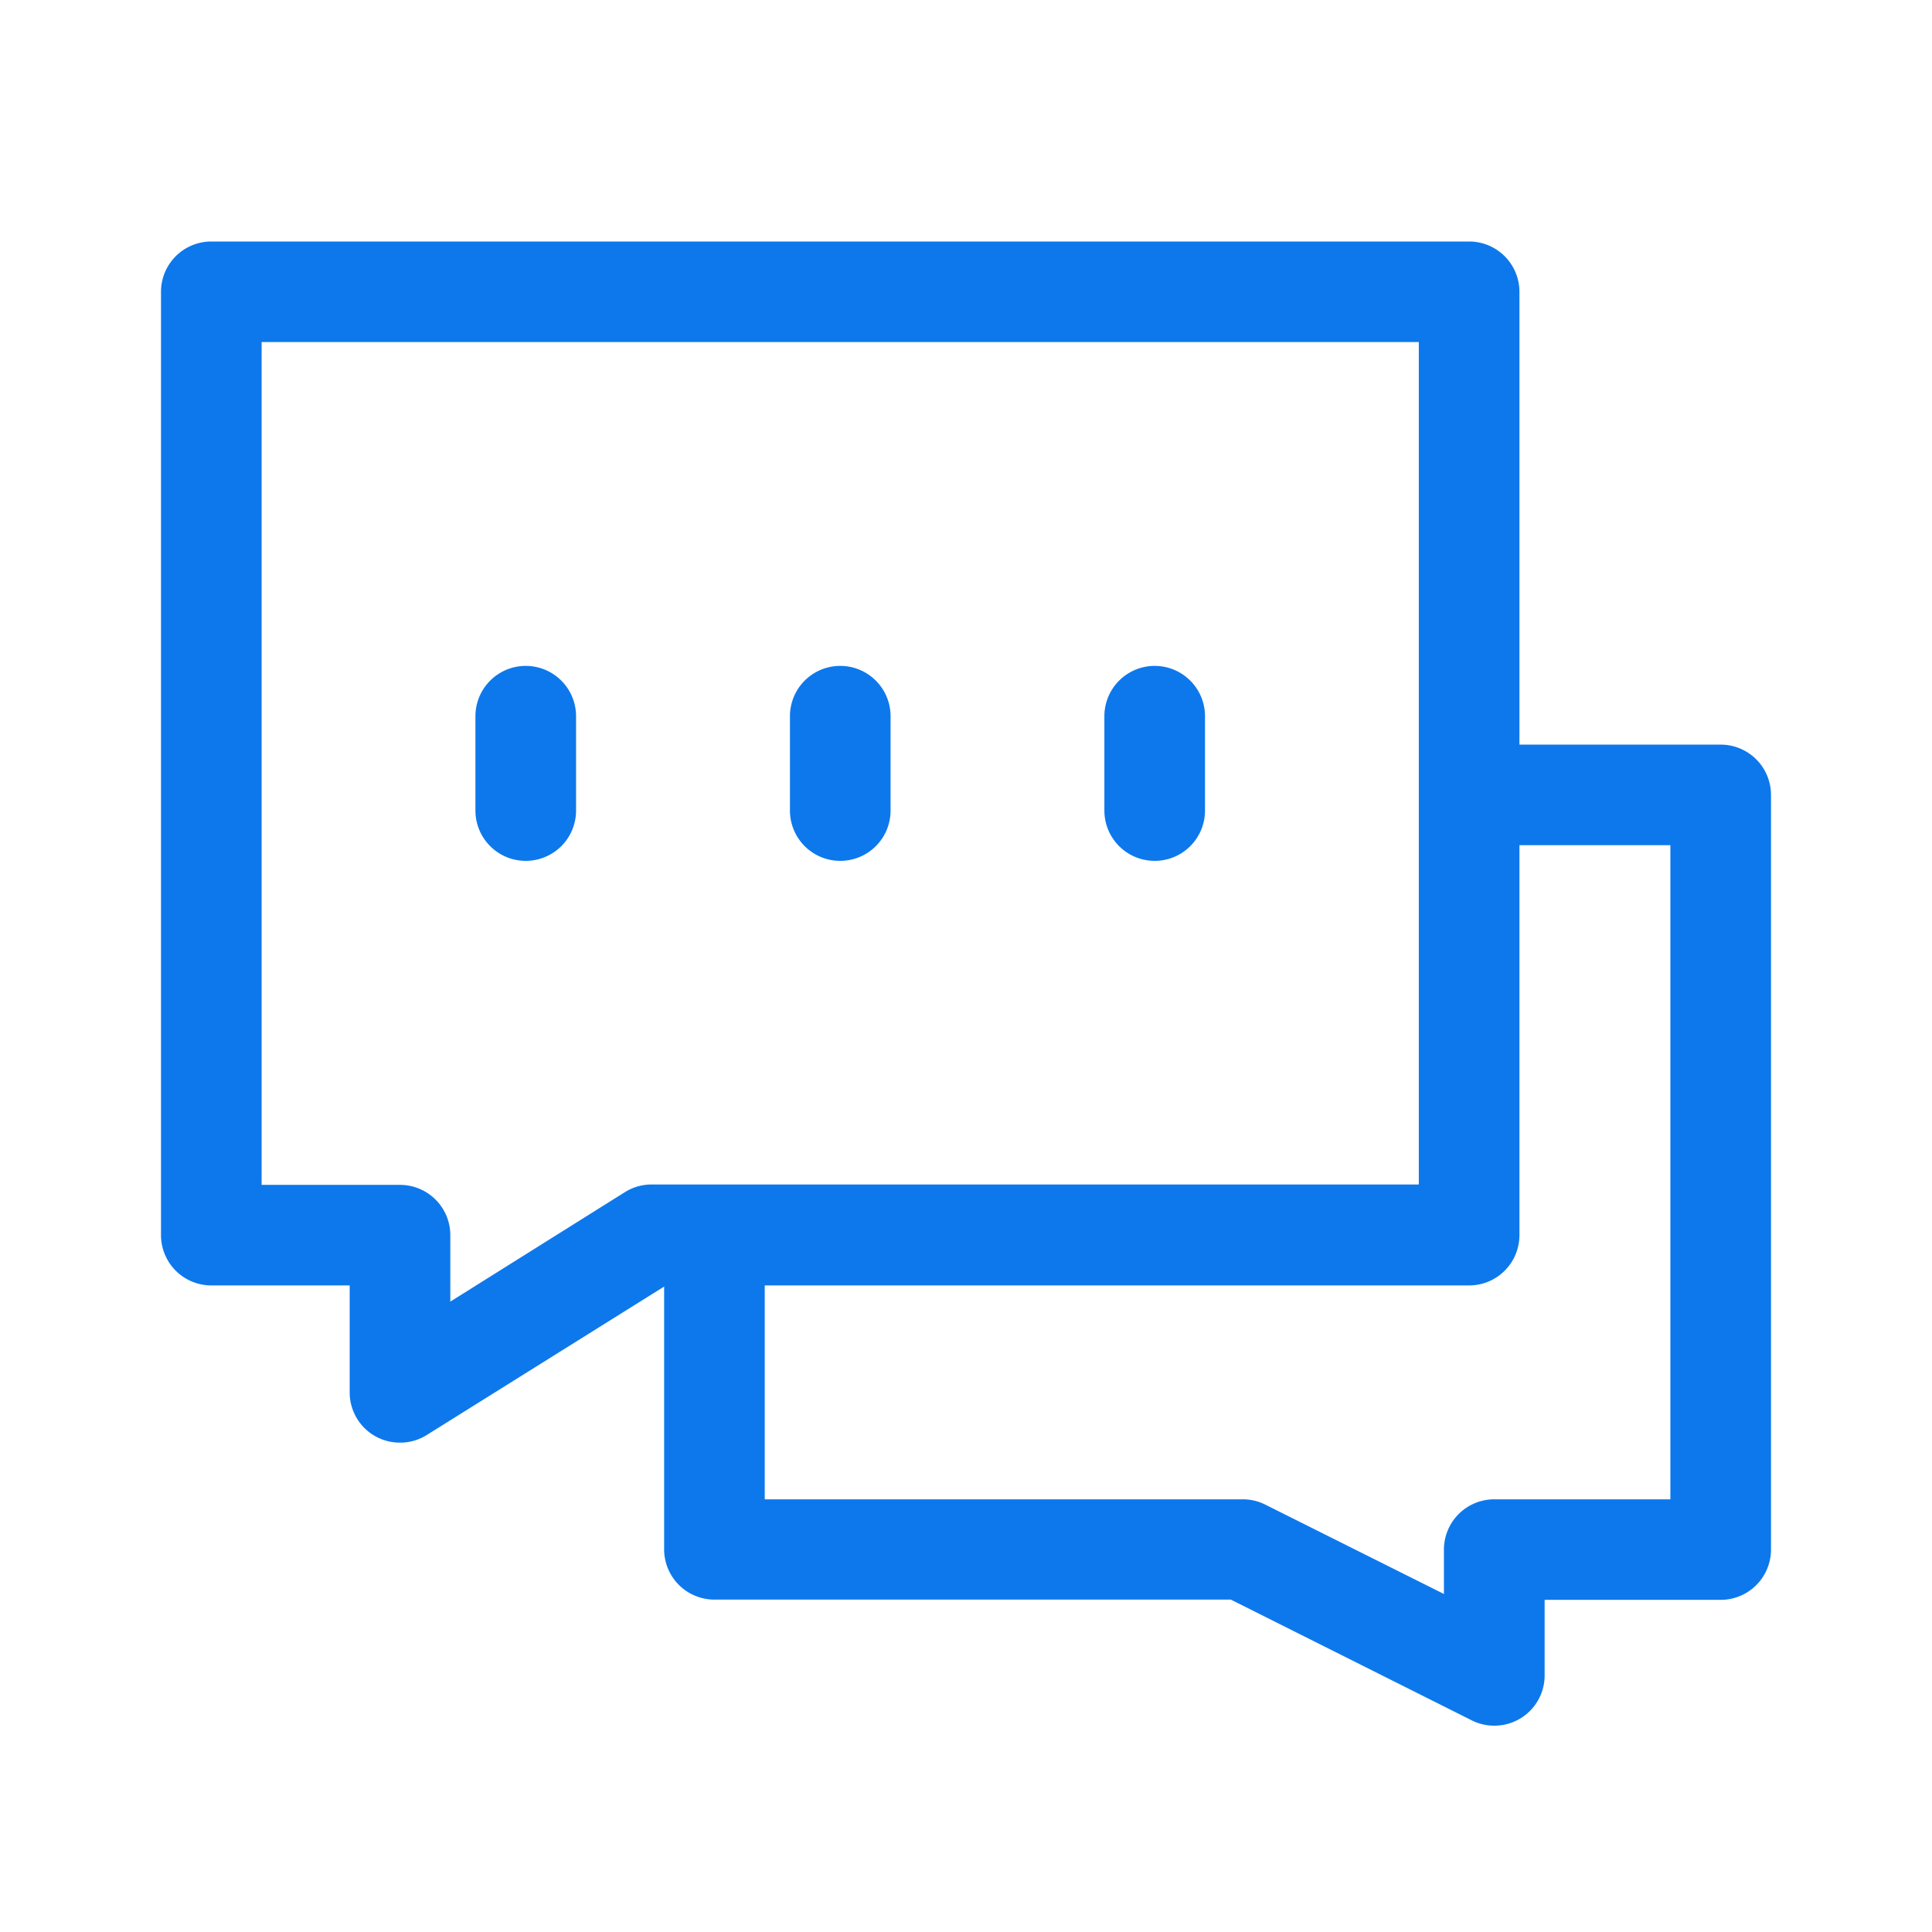 <svg xmlns="http://www.w3.org/2000/svg" xmlns:xlink="http://www.w3.org/1999/xlink" width="24" height="24" viewBox="0 0 24 24">
  <defs>
    <clipPath id="clip-path">
      <rect id="SVGID" width="24" height="24" fill="#0d78ec"/>
    </clipPath>
  </defs>
  <g id="live_chat" transform="translate(0 0)">
    <g id="组_7644" data-name="组 7644" transform="translate(0 0)" clip-path="url(#clip-path)">
      <g id="组_7643" data-name="组 7643" transform="translate(2 3)">
        <g id="组_7638" data-name="组 7638" transform="translate(6.25 6.25)">
          <path id="路径_3840" data-name="路径 3840" d="M21.513,25.378a.62.62,0,0,1-.28-.066l-2.993-1.5H11.825a.625.625,0,0,1-.625-.625V19.284h1.25v3.282h5.937a.625.625,0,0,1,.279.065l2.221,1.111V23.19a.625.625,0,0,1,.625-.624H23.7V14.44H21.2V13.191h3.125a.625.625,0,0,1,.625.624V23.19a.625.625,0,0,1-.625.625H22.138v.938a.624.624,0,0,1-.625.625Z" transform="translate(-11.2 -13.191)" fill="#0d78ec"/>
        </g>
        <g id="组_7639" data-name="组 7639">
          <path id="路径_3841" data-name="路径 3841" d="M6.169,20.112a.623.623,0,0,1-.625-.625V18.159H3.825a.625.625,0,0,1-.625-.625V5.815a.625.625,0,0,1,.625-.624H19.45a.625.625,0,0,1,.625.624V17.534a.625.625,0,0,1-.625.625H9.473L6.5,20.018A.621.621,0,0,1,6.169,20.112ZM4.45,16.91H6.169a.625.625,0,0,1,.625.624v.826L8.963,17a.627.627,0,0,1,.331-.095h9.531V6.44H4.45Z" transform="translate(-3.2 -5.191)" fill="#0d78ec"/>
        </g>
        <g id="组_7640" data-name="组 7640" transform="translate(3.906 5.273)">
          <path id="路径_3842" data-name="路径 3842" d="M8.825,14.362a.625.625,0,0,1-.625-.625V12.565a.625.625,0,0,1,1.25,0v1.172A.625.625,0,0,1,8.825,14.362Z" transform="translate(-8.2 -11.941)" fill="#0d78ec"/>
        </g>
        <g id="组_7641" data-name="组 7641" transform="translate(7.813 5.273)">
          <path id="路径_3843" data-name="路径 3843" d="M13.825,14.362a.625.625,0,0,1-.625-.625V12.565a.625.625,0,0,1,1.25,0v1.172A.625.625,0,0,1,13.825,14.362Z" transform="translate(-13.2 -11.941)" fill="#0d78ec"/>
        </g>
        <g id="组_7642" data-name="组 7642" transform="translate(11.719 5.273)">
          <path id="路径_3844" data-name="路径 3844" d="M18.825,14.362a.625.625,0,0,1-.625-.625V12.565a.625.625,0,0,1,1.25,0v1.172A.625.625,0,0,1,18.825,14.362Z" transform="translate(-18.2 -11.941)" fill="#0d78ec"/>
        </g>
      </g>
    </g>
  </g>
</svg>
